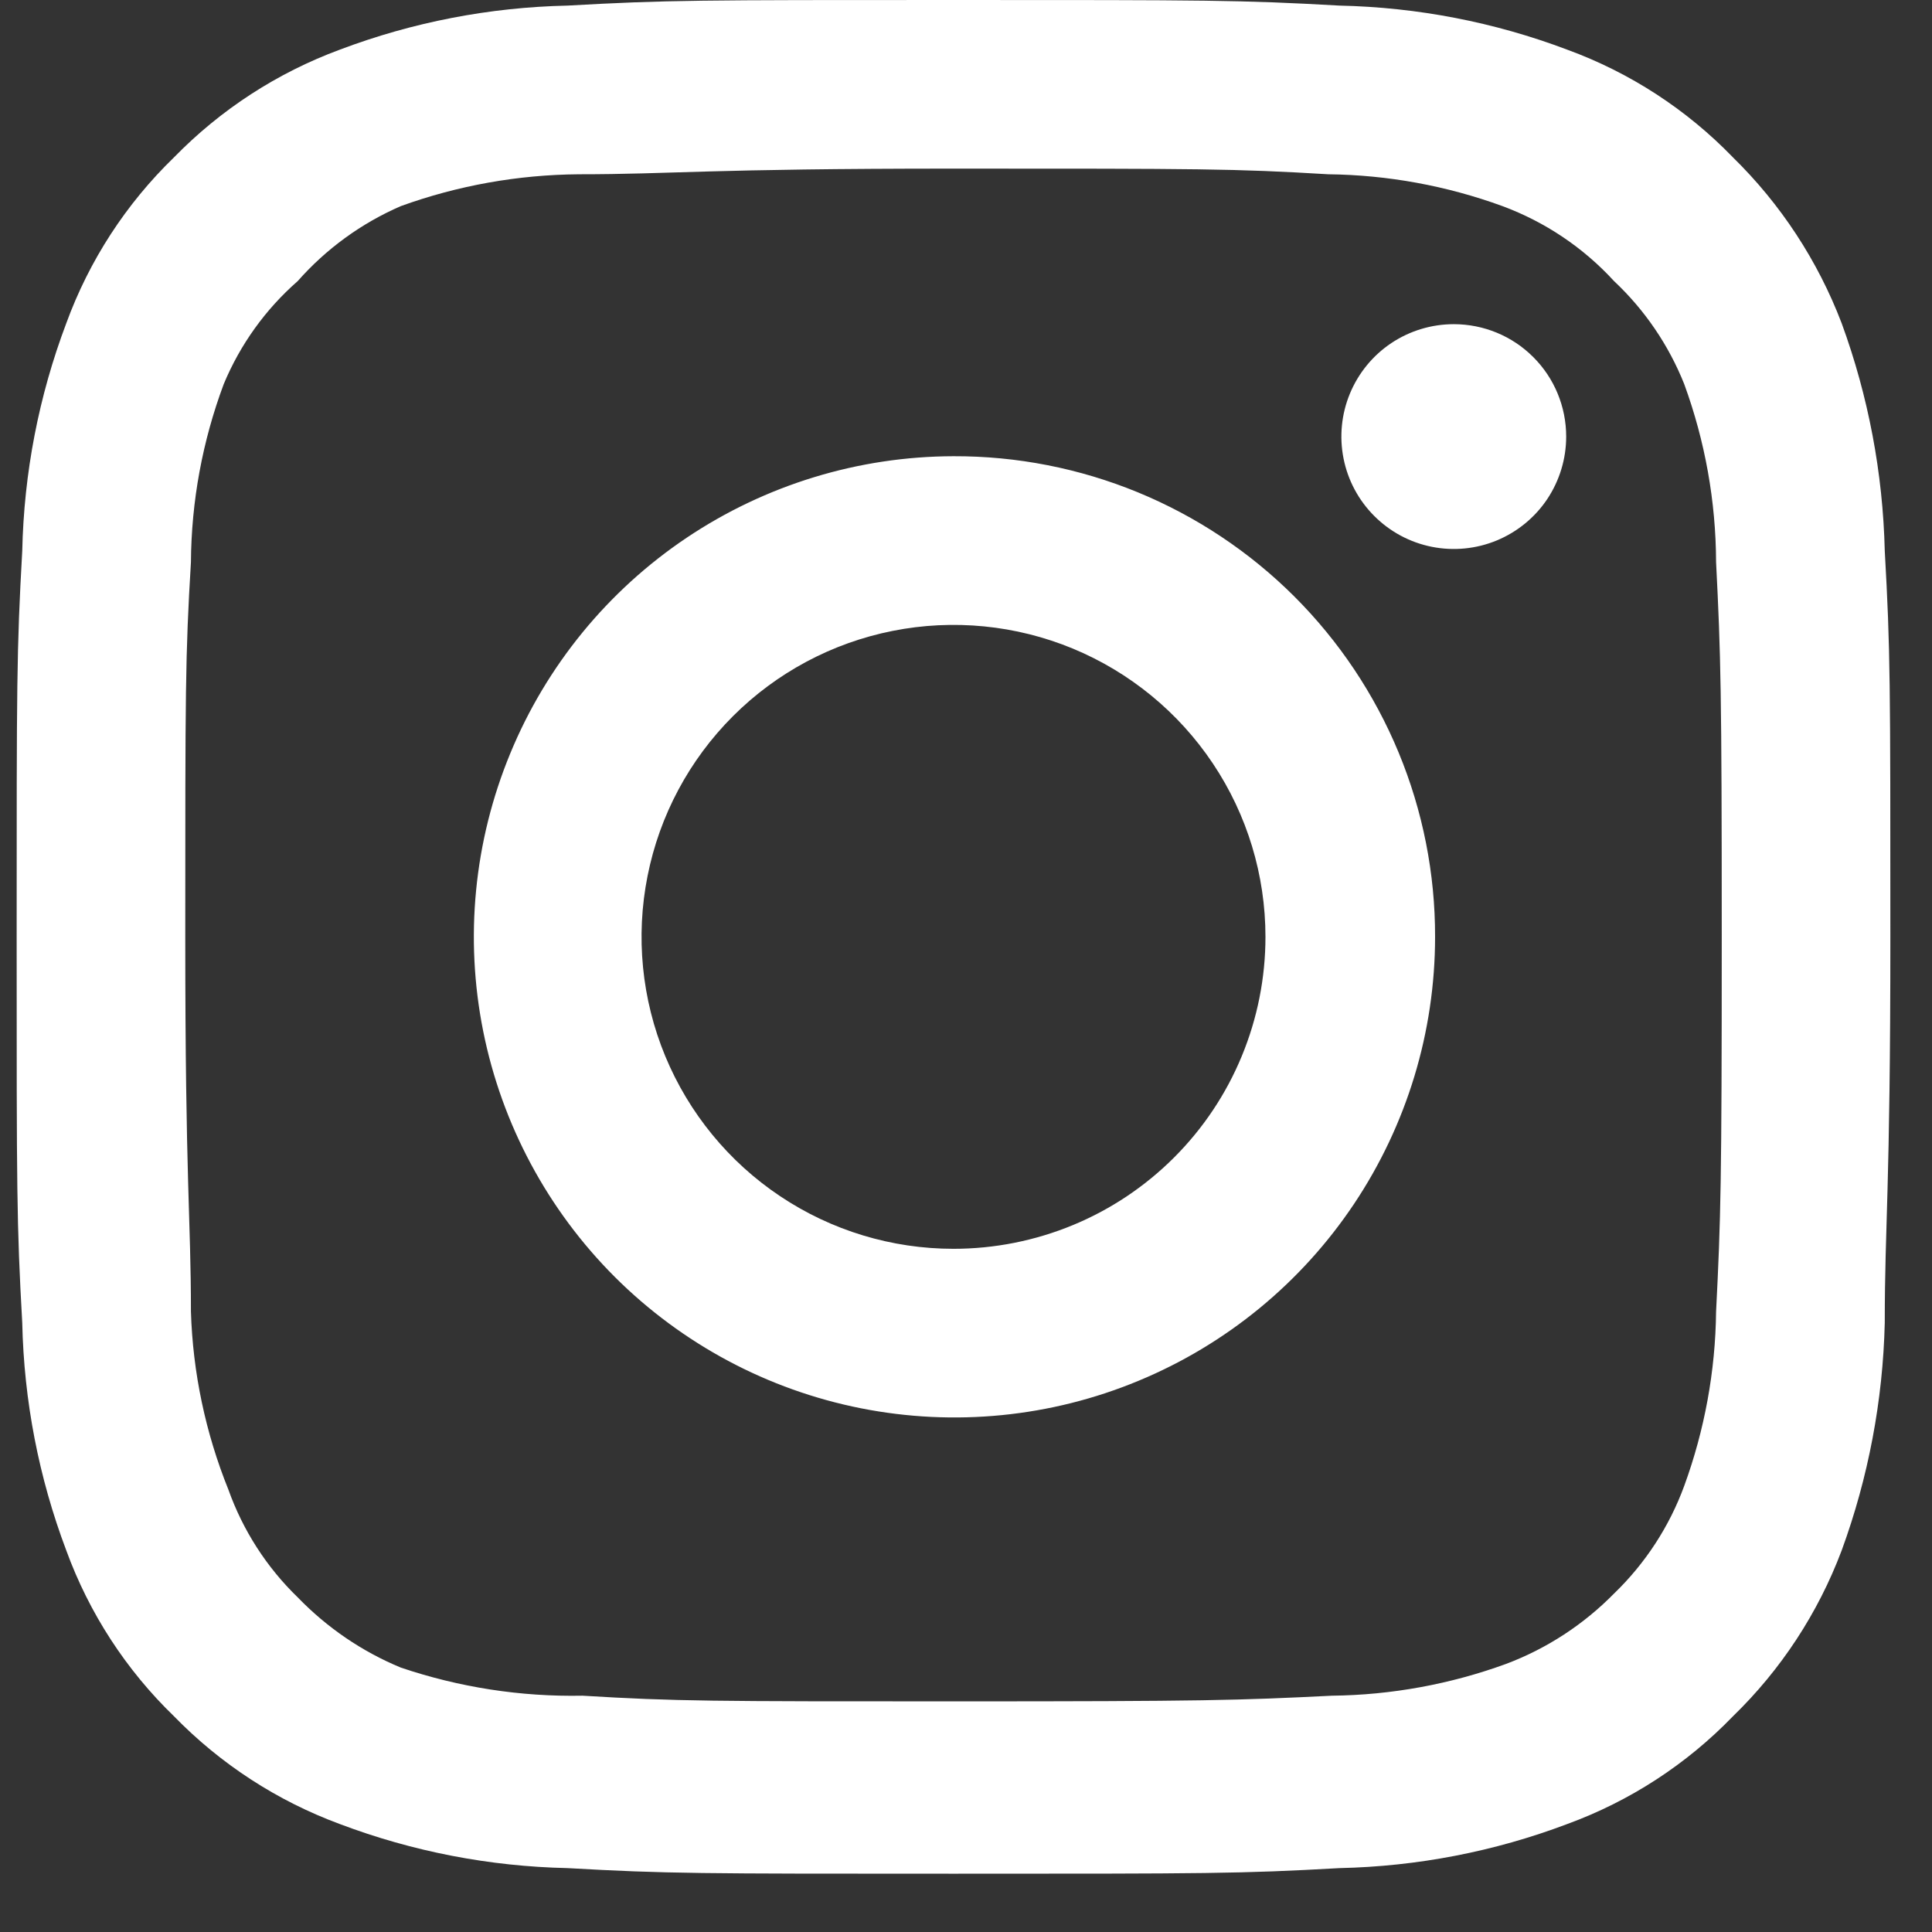<?xml version="1.0" encoding="UTF-8"?> <svg xmlns="http://www.w3.org/2000/svg" width="29" height="29" viewBox="0 0 29 29" fill="none"><rect x="0" y="0" width="29" height="29" fill="#333333" stroke="none"/><path d="M21.822 4.866C21.488 4.866 21.162 4.965 20.884 5.15C20.607 5.335 20.391 5.599 20.263 5.907C20.135 6.216 20.102 6.555 20.167 6.882C20.232 7.21 20.393 7.51 20.629 7.746C20.865 7.982 21.165 8.143 21.493 8.208C21.82 8.273 22.159 8.24 22.468 8.112C22.776 7.984 23.04 7.768 23.225 7.491C23.41 7.213 23.509 6.887 23.509 6.553C23.509 6.106 23.332 5.676 23.015 5.36C22.699 5.043 22.269 4.866 21.822 4.866V4.866ZM28.291 8.269C28.263 7.102 28.045 5.948 27.644 4.852C27.286 3.914 26.73 3.065 26.012 2.362C25.316 1.642 24.465 1.089 23.523 0.745C22.43 0.332 21.275 0.109 20.106 0.084C18.616 -7.85803e-08 18.137 0 14.312 0C10.488 0 10.009 -7.85803e-08 8.519 0.084C7.35 0.109 6.195 0.332 5.102 0.745C4.162 1.092 3.311 1.645 2.612 2.362C1.892 3.059 1.339 3.91 0.995 4.852C0.582 5.945 0.359 7.1 0.334 8.269C0.25 9.759 0.25 10.238 0.25 14.062C0.25 17.887 0.25 18.366 0.334 19.856C0.359 21.025 0.582 22.18 0.995 23.273C1.339 24.215 1.892 25.066 2.612 25.762C3.311 26.48 4.162 27.033 5.102 27.38C6.195 27.793 7.35 28.016 8.519 28.041C10.009 28.125 10.488 28.125 14.312 28.125C18.137 28.125 18.616 28.125 20.106 28.041C21.275 28.016 22.43 27.793 23.523 27.38C24.465 27.036 25.316 26.483 26.012 25.762C26.733 25.063 27.29 24.213 27.644 23.273C28.045 22.177 28.263 21.023 28.291 19.856C28.291 18.366 28.375 17.887 28.375 14.062C28.375 10.238 28.375 9.759 28.291 8.269V8.269ZM25.759 19.688C25.749 20.58 25.587 21.465 25.281 22.303C25.057 22.915 24.696 23.468 24.227 23.92C23.77 24.385 23.219 24.745 22.609 24.975C21.771 25.281 20.886 25.443 19.994 25.453C18.587 25.523 18.067 25.538 14.369 25.538C10.67 25.538 10.15 25.538 8.744 25.453C7.817 25.471 6.894 25.328 6.016 25.031C5.433 24.79 4.907 24.43 4.469 23.977C4.002 23.525 3.646 22.971 3.428 22.359C3.085 21.509 2.894 20.604 2.866 19.688C2.866 18.281 2.781 17.761 2.781 14.062C2.781 10.364 2.781 9.844 2.866 8.438C2.872 7.525 3.039 6.621 3.358 5.766C3.605 5.172 3.985 4.643 4.469 4.219C4.896 3.735 5.424 3.351 6.016 3.094C6.873 2.784 7.776 2.623 8.688 2.616C10.094 2.616 10.614 2.531 14.312 2.531C18.011 2.531 18.531 2.531 19.938 2.616C20.83 2.626 21.715 2.788 22.553 3.094C23.192 3.331 23.766 3.716 24.227 4.219C24.687 4.651 25.047 5.179 25.281 5.766C25.594 6.622 25.756 7.526 25.759 8.438C25.83 9.844 25.844 10.364 25.844 14.062C25.844 17.761 25.83 18.281 25.759 19.688ZM14.312 6.848C12.886 6.851 11.493 7.277 10.308 8.071C9.124 8.865 8.201 9.993 7.658 11.312C7.114 12.63 6.973 14.08 7.253 15.479C7.533 16.877 8.221 18.161 9.23 19.169C10.24 20.176 11.525 20.862 12.924 21.139C14.323 21.416 15.773 21.273 17.09 20.726C18.408 20.18 19.534 19.255 20.326 18.069C21.118 16.883 21.541 15.489 21.541 14.062C21.543 13.113 21.357 12.173 20.994 11.296C20.631 10.419 20.099 9.623 19.427 8.952C18.755 8.282 17.957 7.751 17.08 7.39C16.202 7.029 15.262 6.845 14.312 6.848V6.848ZM14.312 18.745C13.386 18.745 12.481 18.471 11.711 17.956C10.941 17.442 10.341 16.71 9.986 15.854C9.632 14.999 9.539 14.057 9.72 13.149C9.9 12.241 10.346 11.406 11.001 10.751C11.656 10.096 12.491 9.65 13.399 9.47C14.307 9.289 15.249 9.382 16.105 9.736C16.96 10.091 17.692 10.691 18.206 11.461C18.721 12.231 18.995 13.136 18.995 14.062C18.995 14.678 18.874 15.286 18.639 15.854C18.404 16.423 18.059 16.939 17.624 17.374C17.189 17.809 16.673 18.154 16.105 18.389C15.536 18.624 14.928 18.745 14.312 18.745V18.745Z" fill="white"></path></svg> 